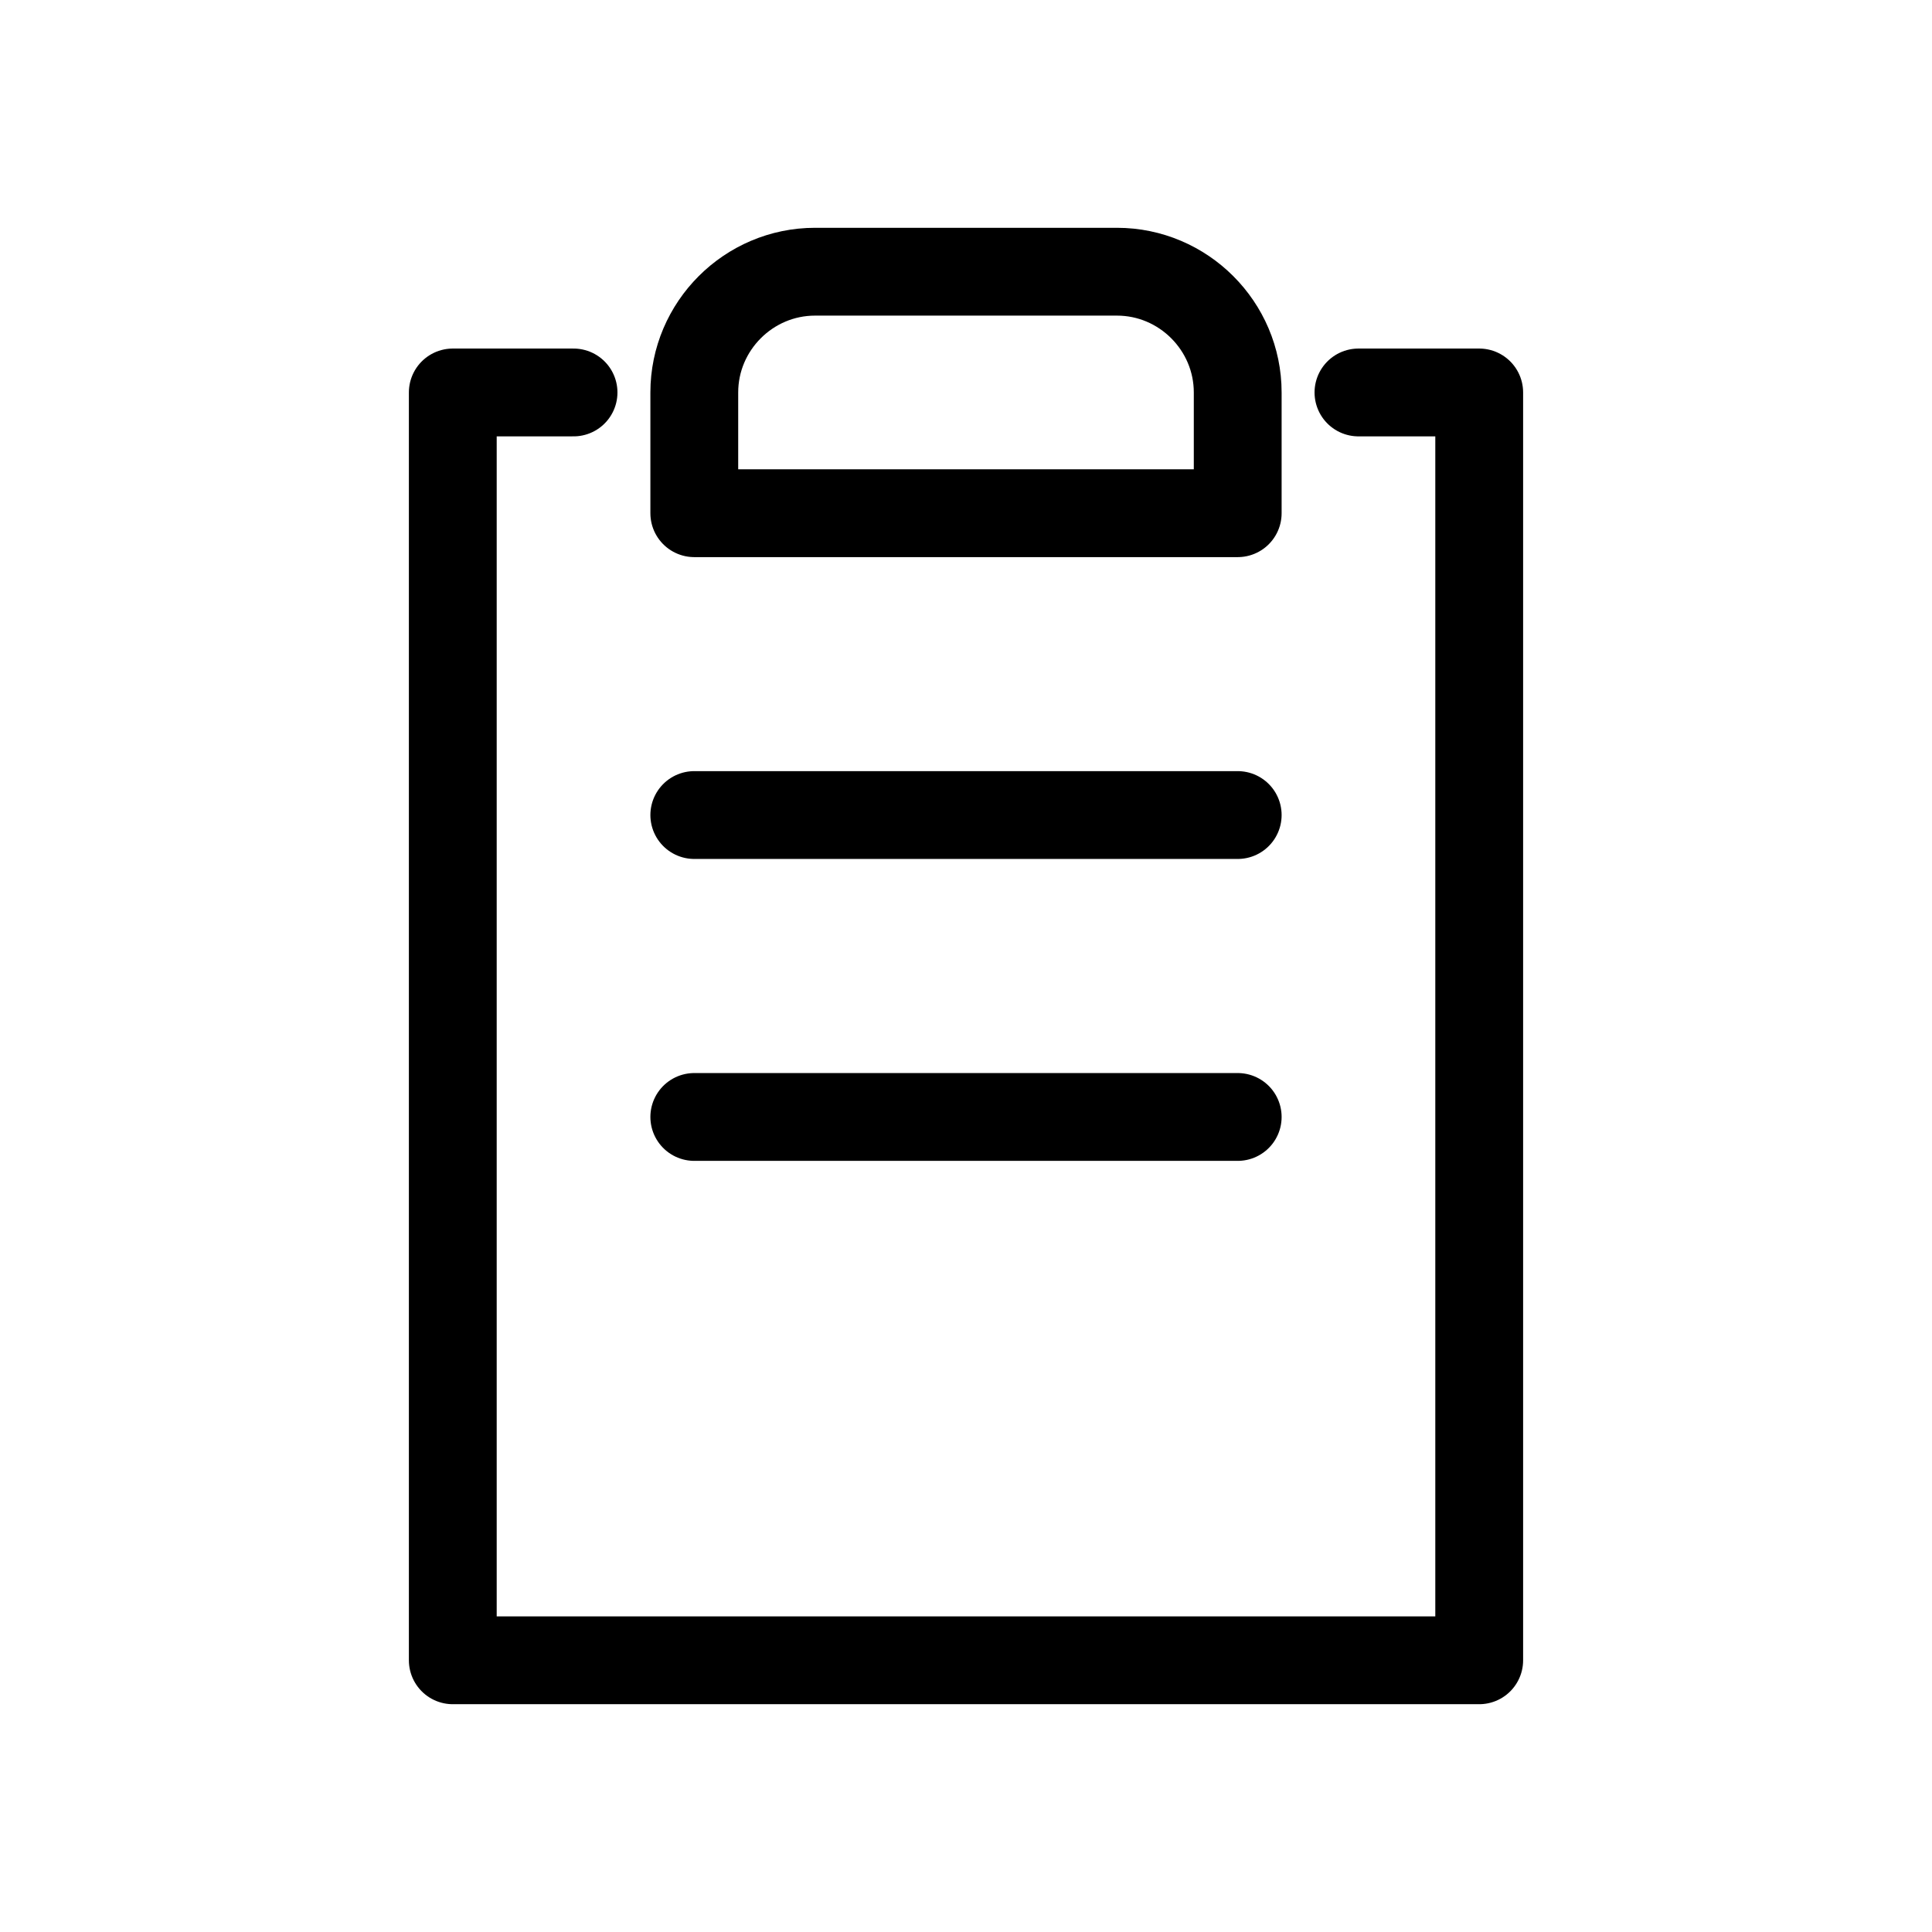 <svg width="44" height="44" viewBox="0 0 44 44" fill="none" xmlns="http://www.w3.org/2000/svg">
<path d="M30.938 8.938H33.688V37.812H17.188H10.312V30.938V8.938H13.062" stroke="#000000" stroke-width="2" stroke-linecap="round" stroke-linejoin="round"/>
<path d="M18.562 6.188H25.438C26.95 6.188 28.188 7.425 28.188 8.938V11.688H15.812V8.938C15.812 7.425 17.05 6.188 18.562 6.188Z" stroke="#000000" stroke-width="2" stroke-linecap="round" stroke-linejoin="round"/>
<path d="M15.812 18.562H28.188" stroke="#000000" stroke-width="2" stroke-linecap="round" stroke-linejoin="round"/>
<path d="M15.812 25.438H28.188" stroke="#000000" stroke-width="2" stroke-linecap="round" stroke-linejoin="round"/>
</svg>
